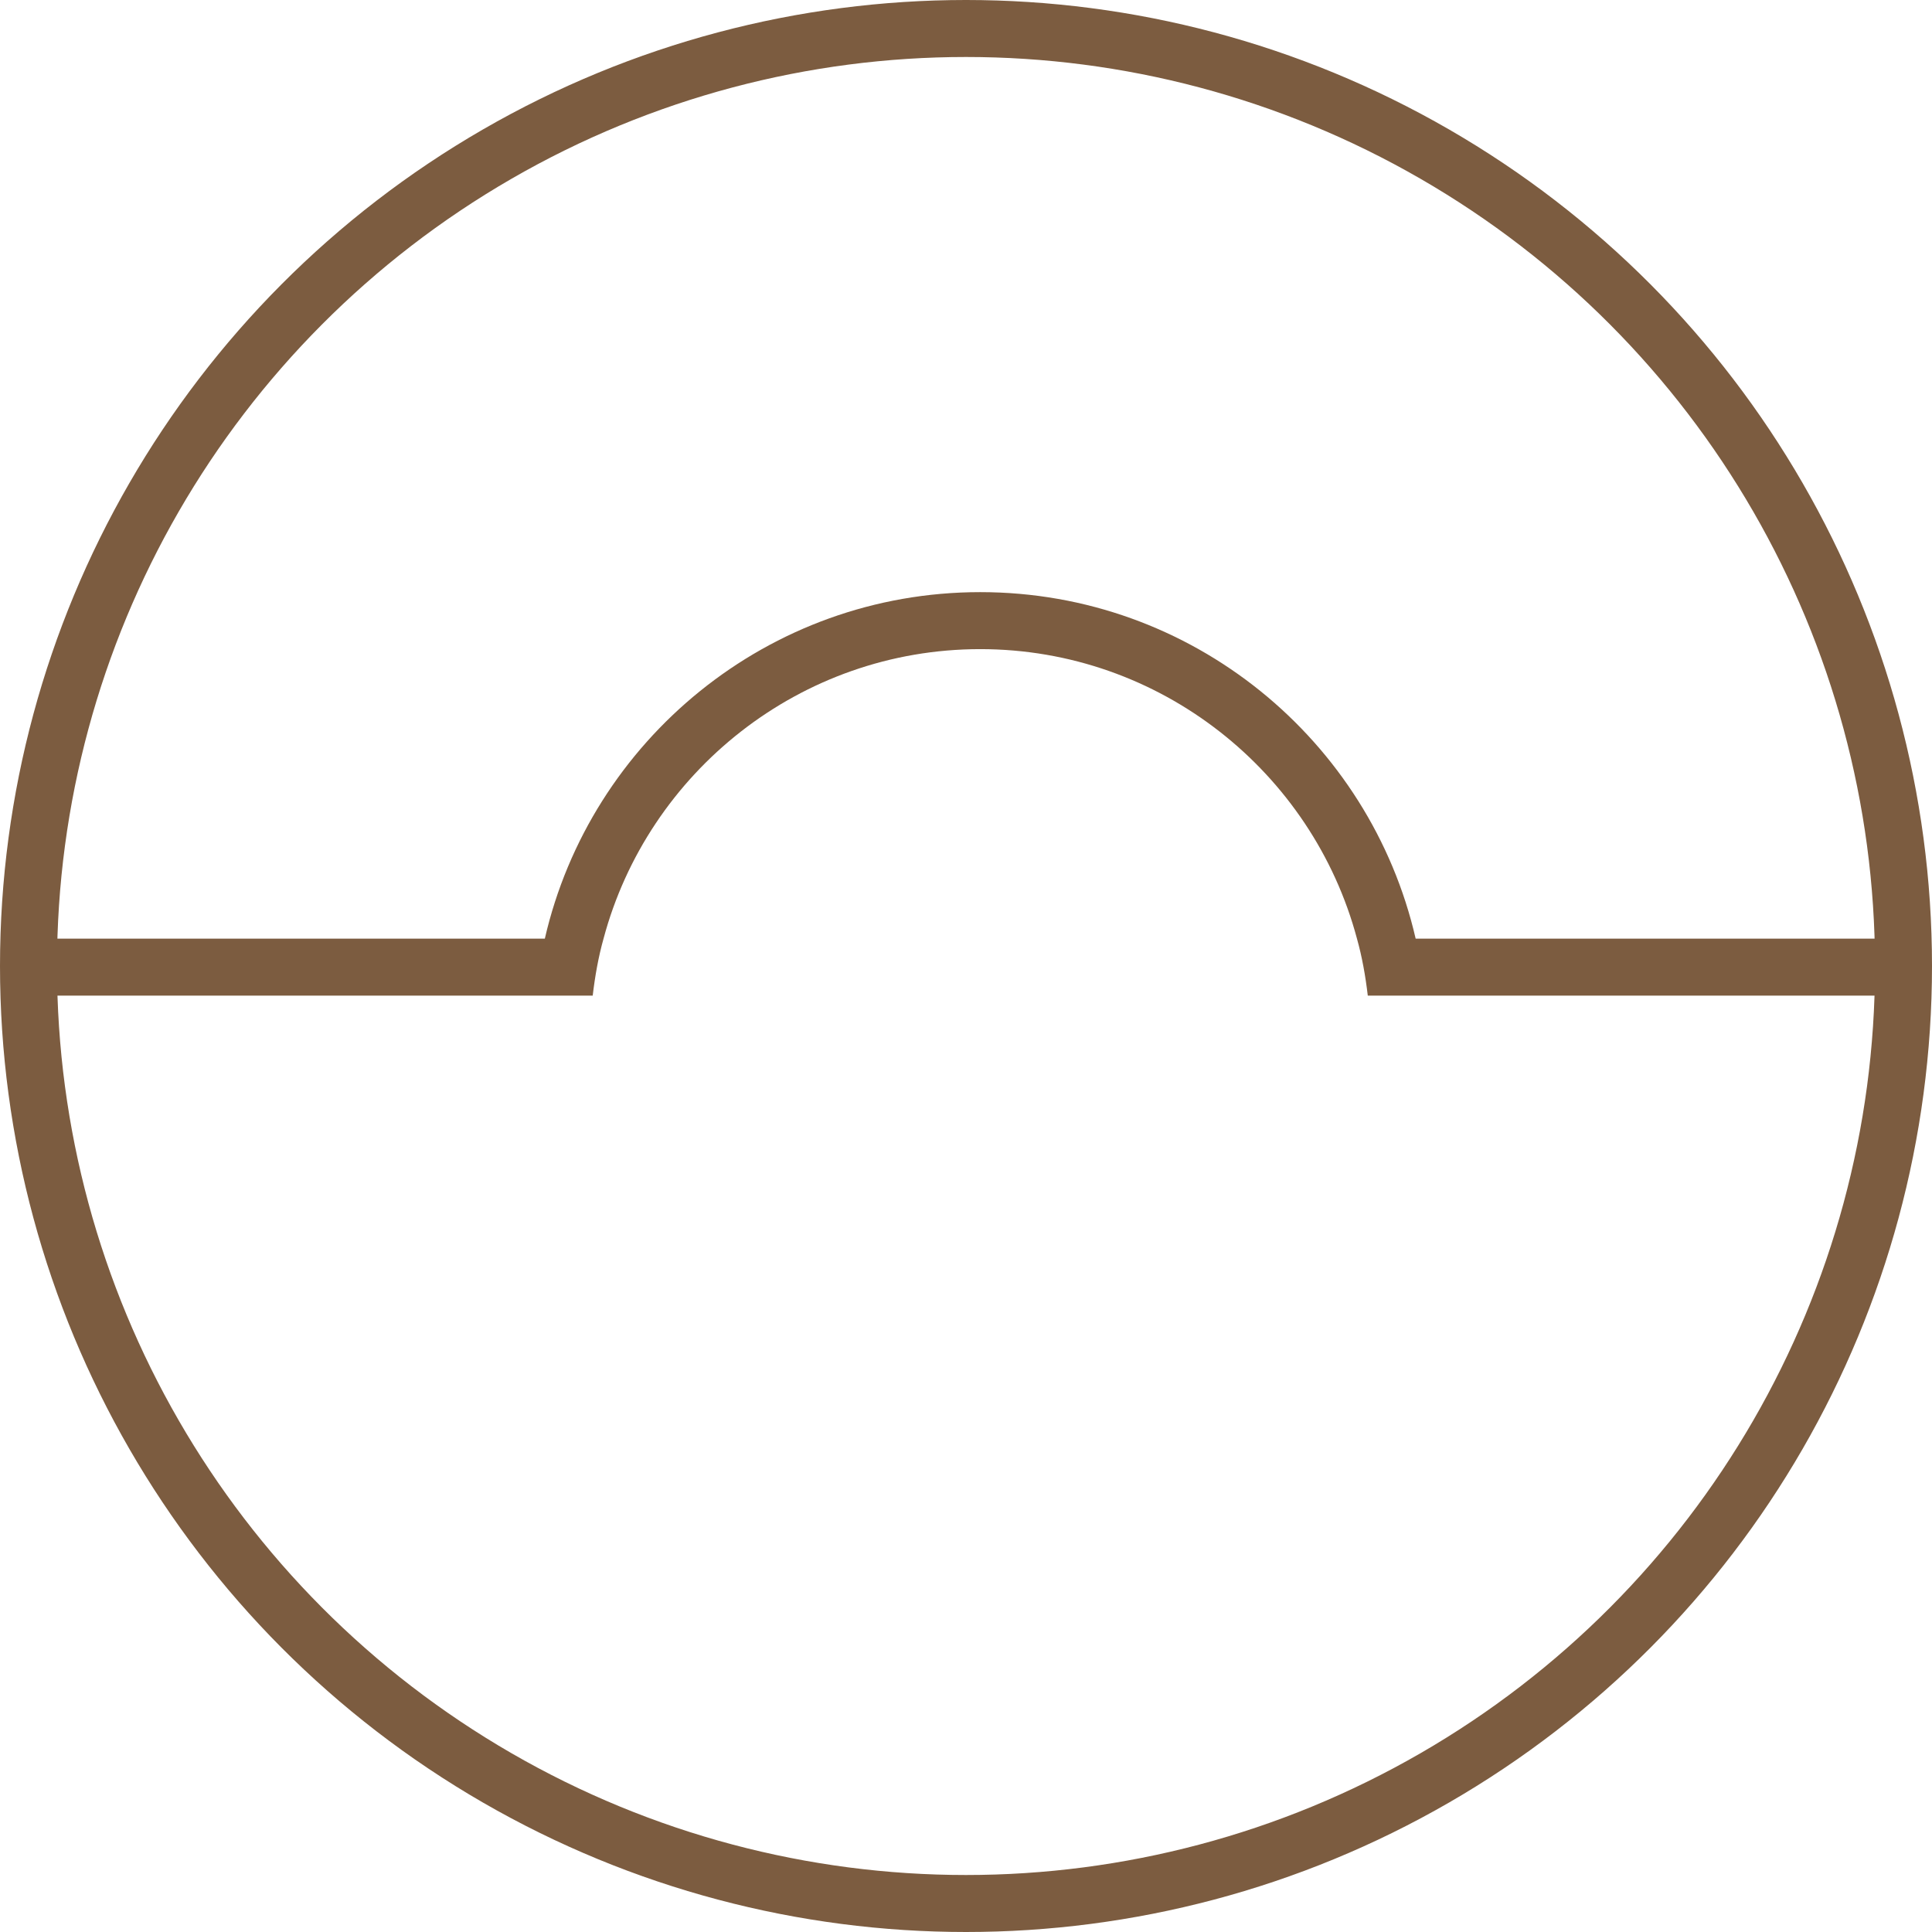 <?xml version="1.0" encoding="utf-8"?>
<!-- Generator: Adobe Illustrator 26.3.1, SVG Export Plug-In . SVG Version: 6.00 Build 0)  -->
<svg version="1.1" id="레이어_1" xmlns="http://www.w3.org/2000/svg" xmlns:xlink="http://www.w3.org/1999/xlink" x="0px"
	 y="0px" viewBox="0 0 339 339" style="enable-background:new 0 0 339 339;" xml:space="preserve">
<style type="text/css">
	.st0{fill:none;stroke:#7C5C40;stroke-width:10;stroke-miterlimit:10;}
	.st1{fill:#7C5C40;}
</style>
<circle class="st0" cx="169.5" cy="169.5" r="164.5"/>
<path class="st1" d="M334,174.7v-10h-85.6c-8-34.8-39.2-60.8-76.4-60.8s-68.4,26-76.4,60.8H5v10h89h10c0.4-3.4,1-6.8,1.9-10
	c7.8-29.2,34.5-50.8,66.1-50.8s58.3,21.6,66.1,50.8c0.9,3.2,1.5,6.6,1.9,10h10.1H334z"/>
</svg>

